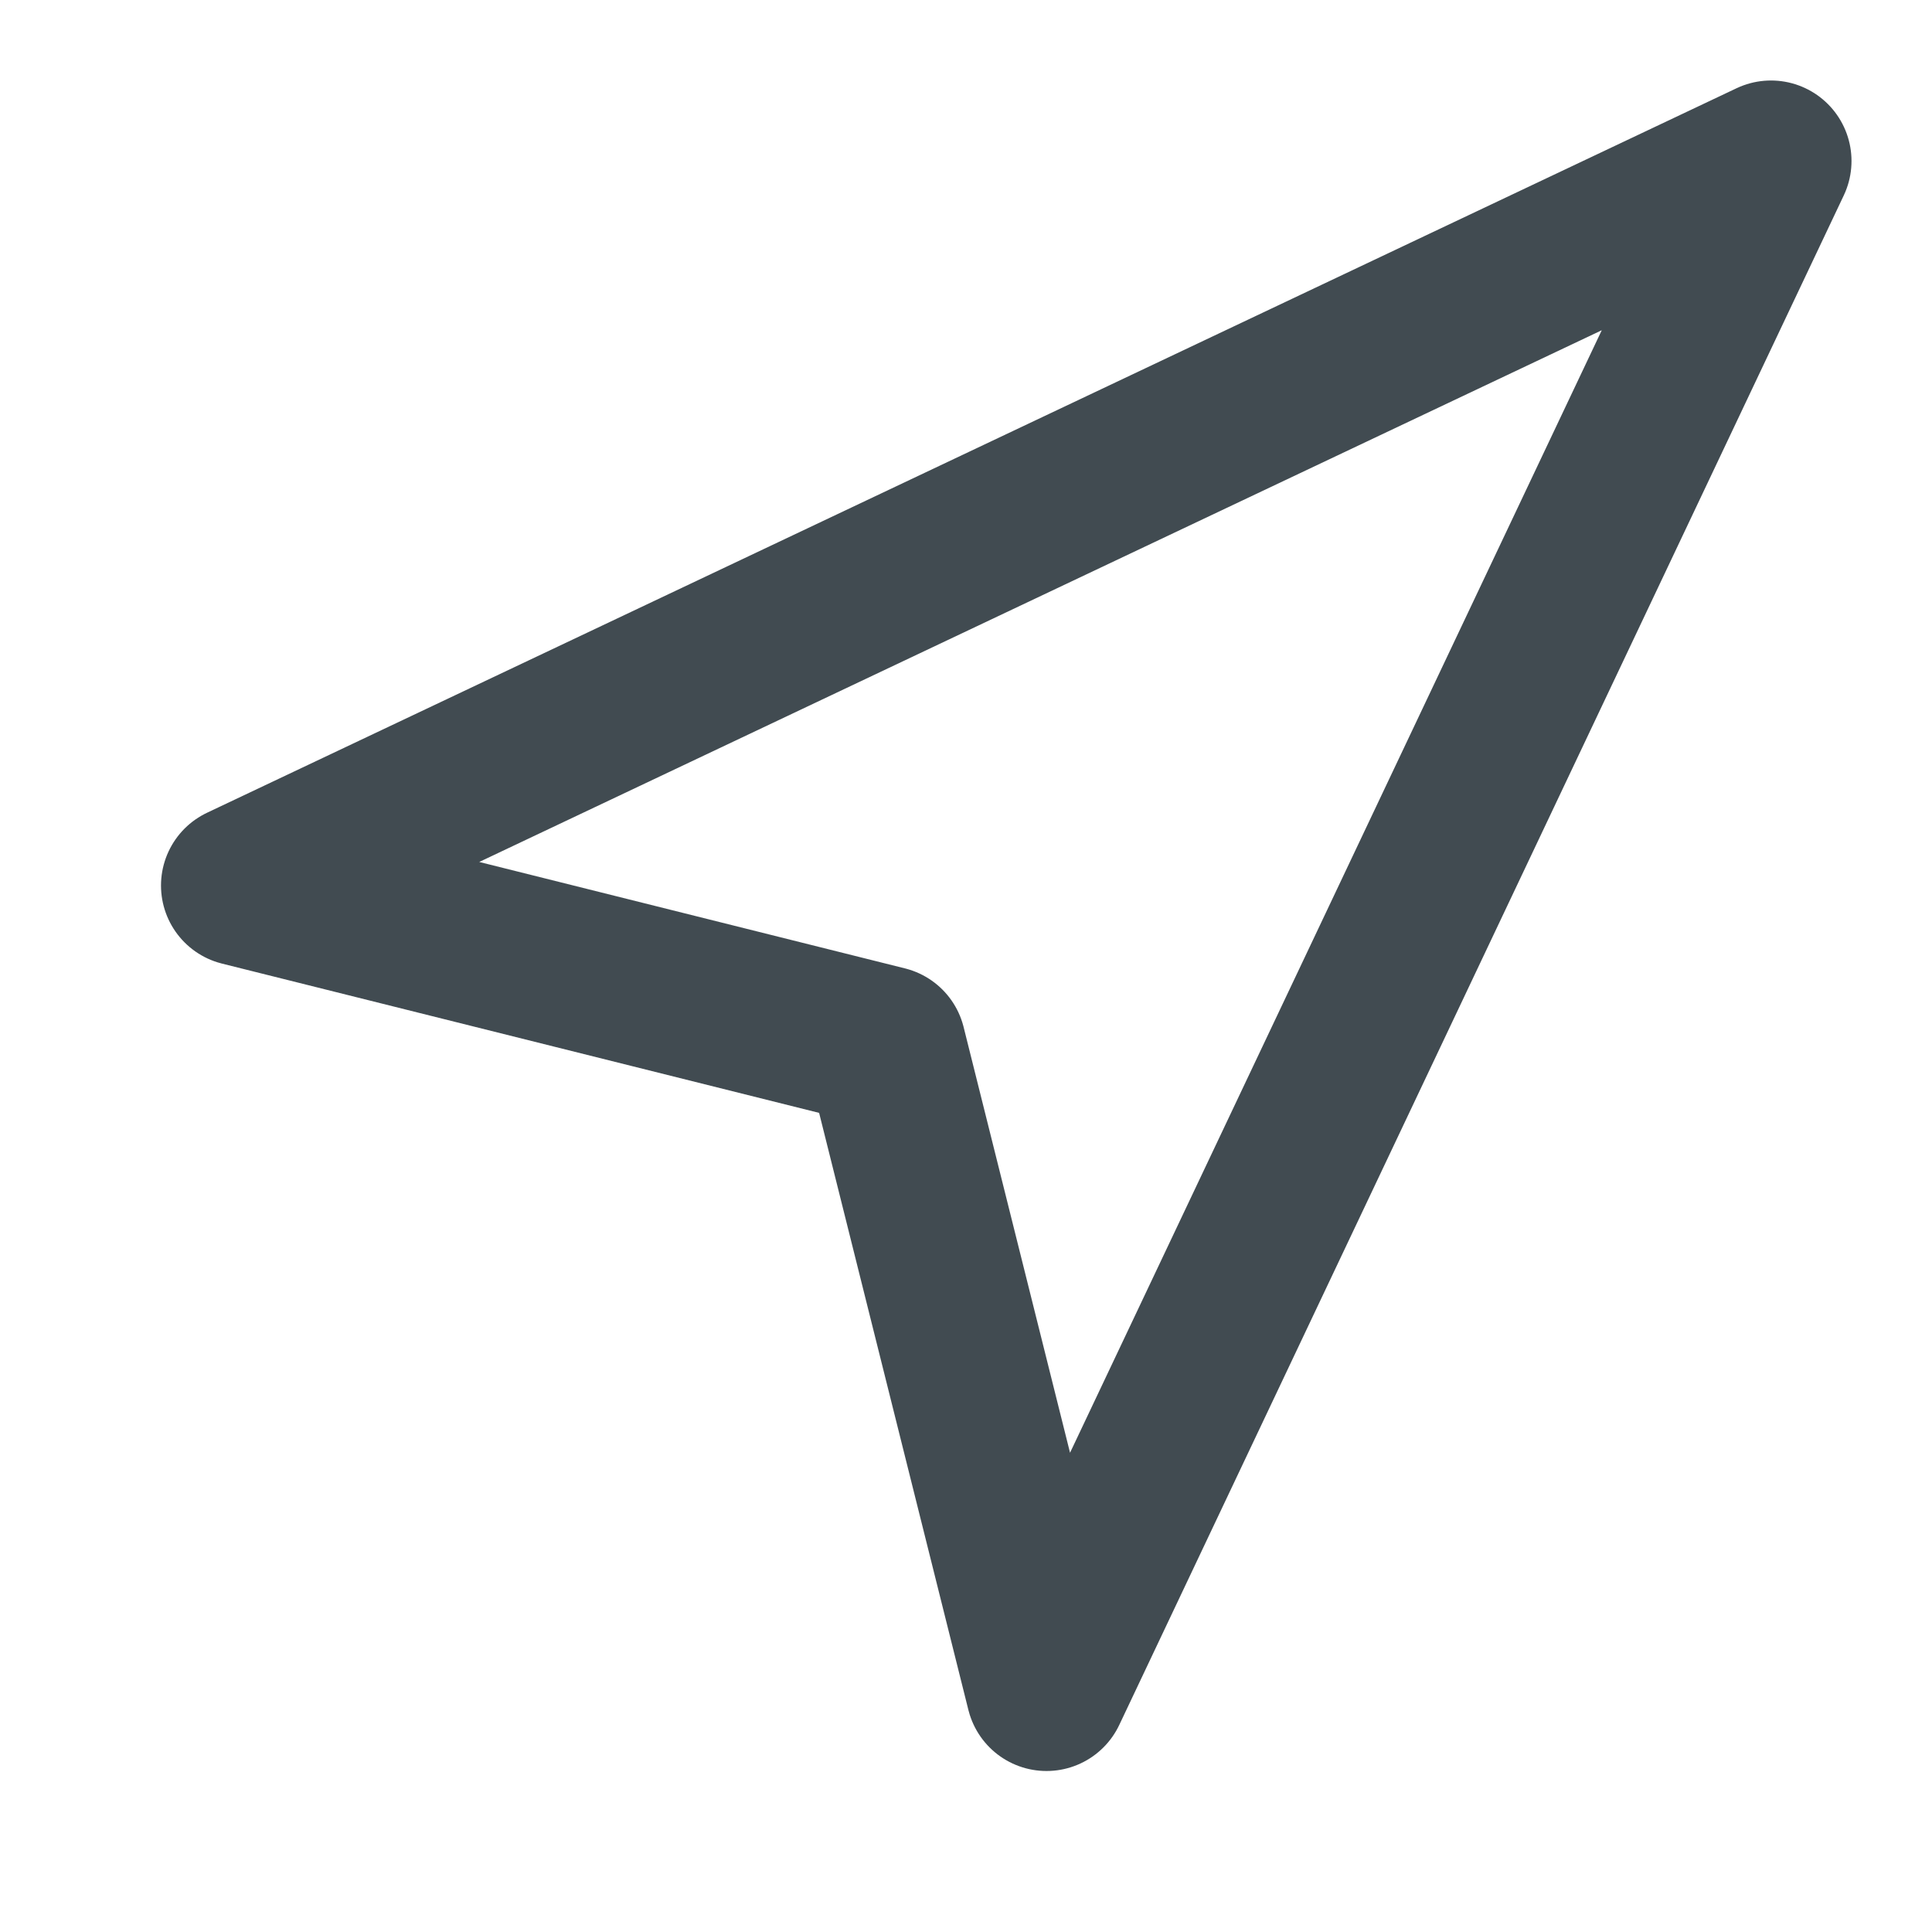 <?xml version="1.0" encoding="UTF-8"?> <svg xmlns="http://www.w3.org/2000/svg" width="24" height="24" viewBox="0 0 24 24" fill="none"><path d="M3 11L22 2L13 21L11 13L3 11Z" stroke="#414B51" stroke-width="2" stroke-linecap="round" stroke-linejoin="round"></path></svg> 